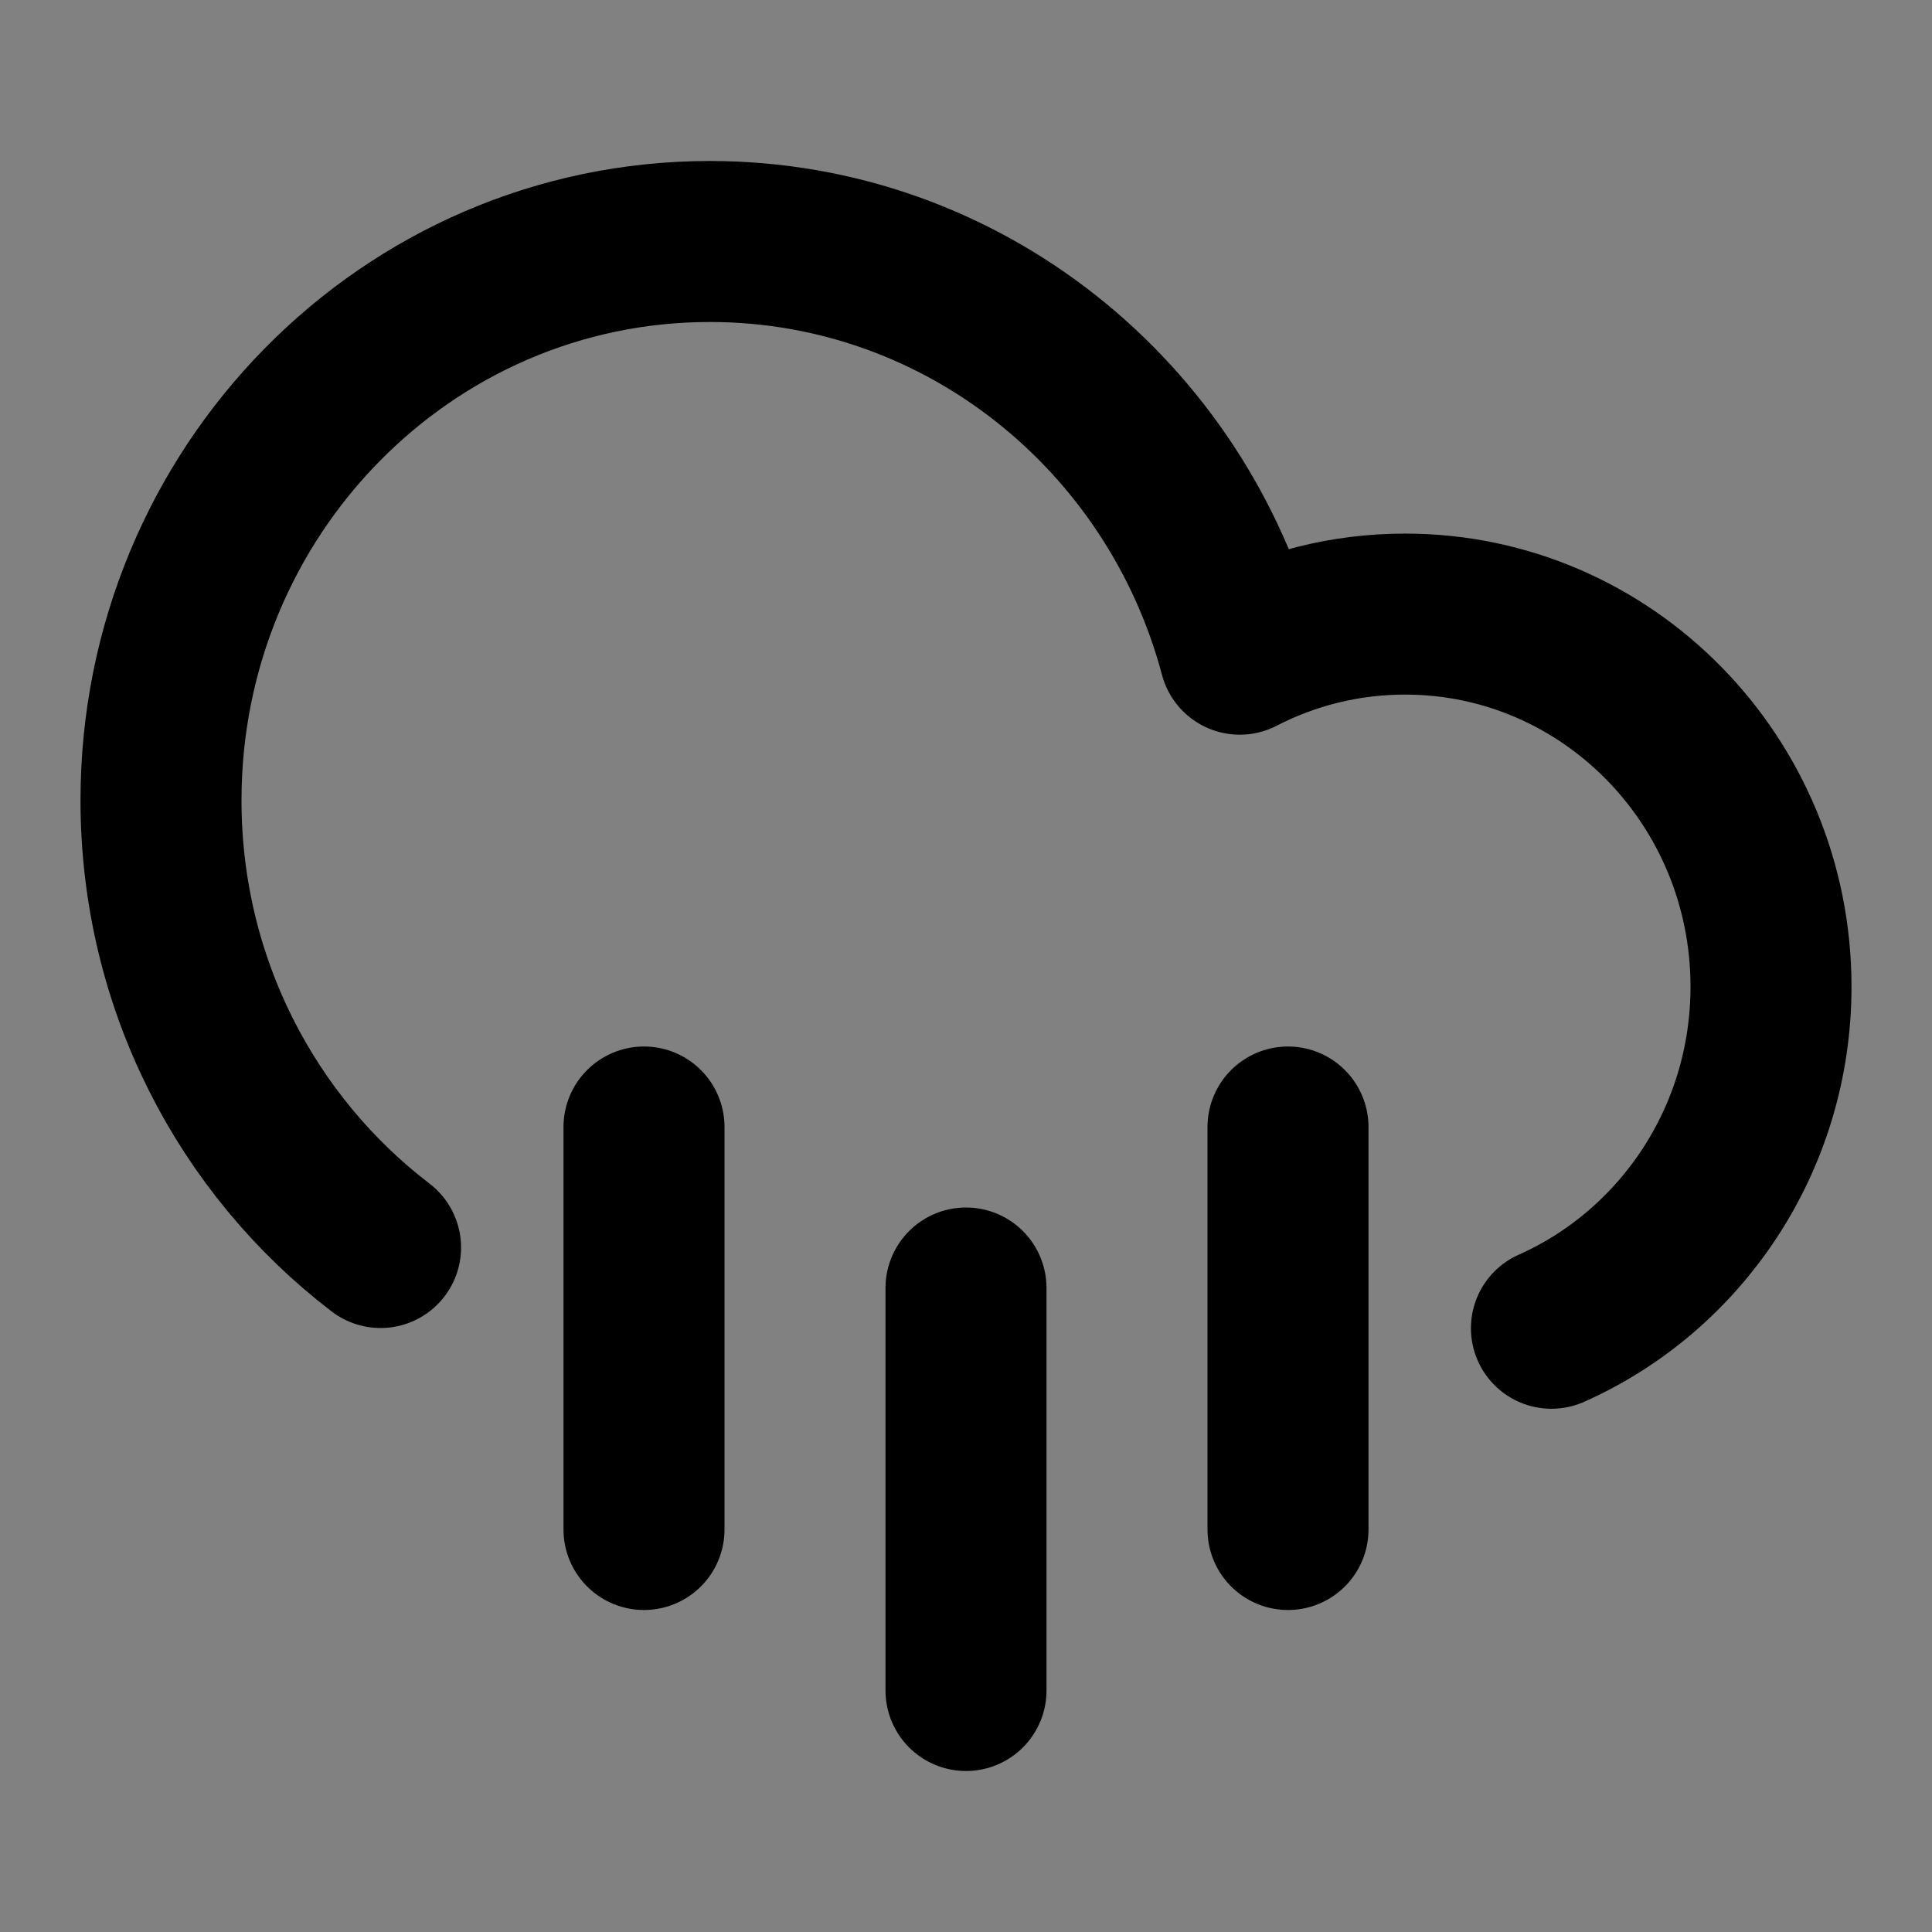 <?xml version="1.0" encoding="utf-8"?><!-- Uploaded to: SVG Repo, www.svgrepo.com, Generator: SVG Repo Mixer Tools -->
<svg width="800px" height="800px" viewBox="0 0 48 48" fill="none" xmlns="http://www.w3.org/2000/svg">
<rect x="0" y="0" width="48" height="48" fill="#808080" stroke="none"/>
<rect width="48" height="48" fill="white" fill-opacity="0.01"/>
<path d="M9.455 30.994C6.142 28.461 4 24.428 4 19.885C4 12.217 10.105 6 17.636 6C23.933 6 29.234 10.346 30.802 16.253C32.035 15.616 33.431 15.257 34.909 15.257C39.93 15.257 44 19.401 44 24.514C44 28.309 41.756 31.572 38.545 33" stroke="#000000" stroke-width="4" stroke-linecap="round" stroke-linejoin="round"/>
<path d="M16 28V38" stroke="#000000" stroke-width="4" stroke-linecap="round" stroke-linejoin="round"/>
<path d="M24 32V42" stroke="#000000" stroke-width="4" stroke-linecap="round" stroke-linejoin="round"/>
<path d="M32 28V38" stroke="#000000" stroke-width="4" stroke-linecap="round" stroke-linejoin="round"/>
</svg>
